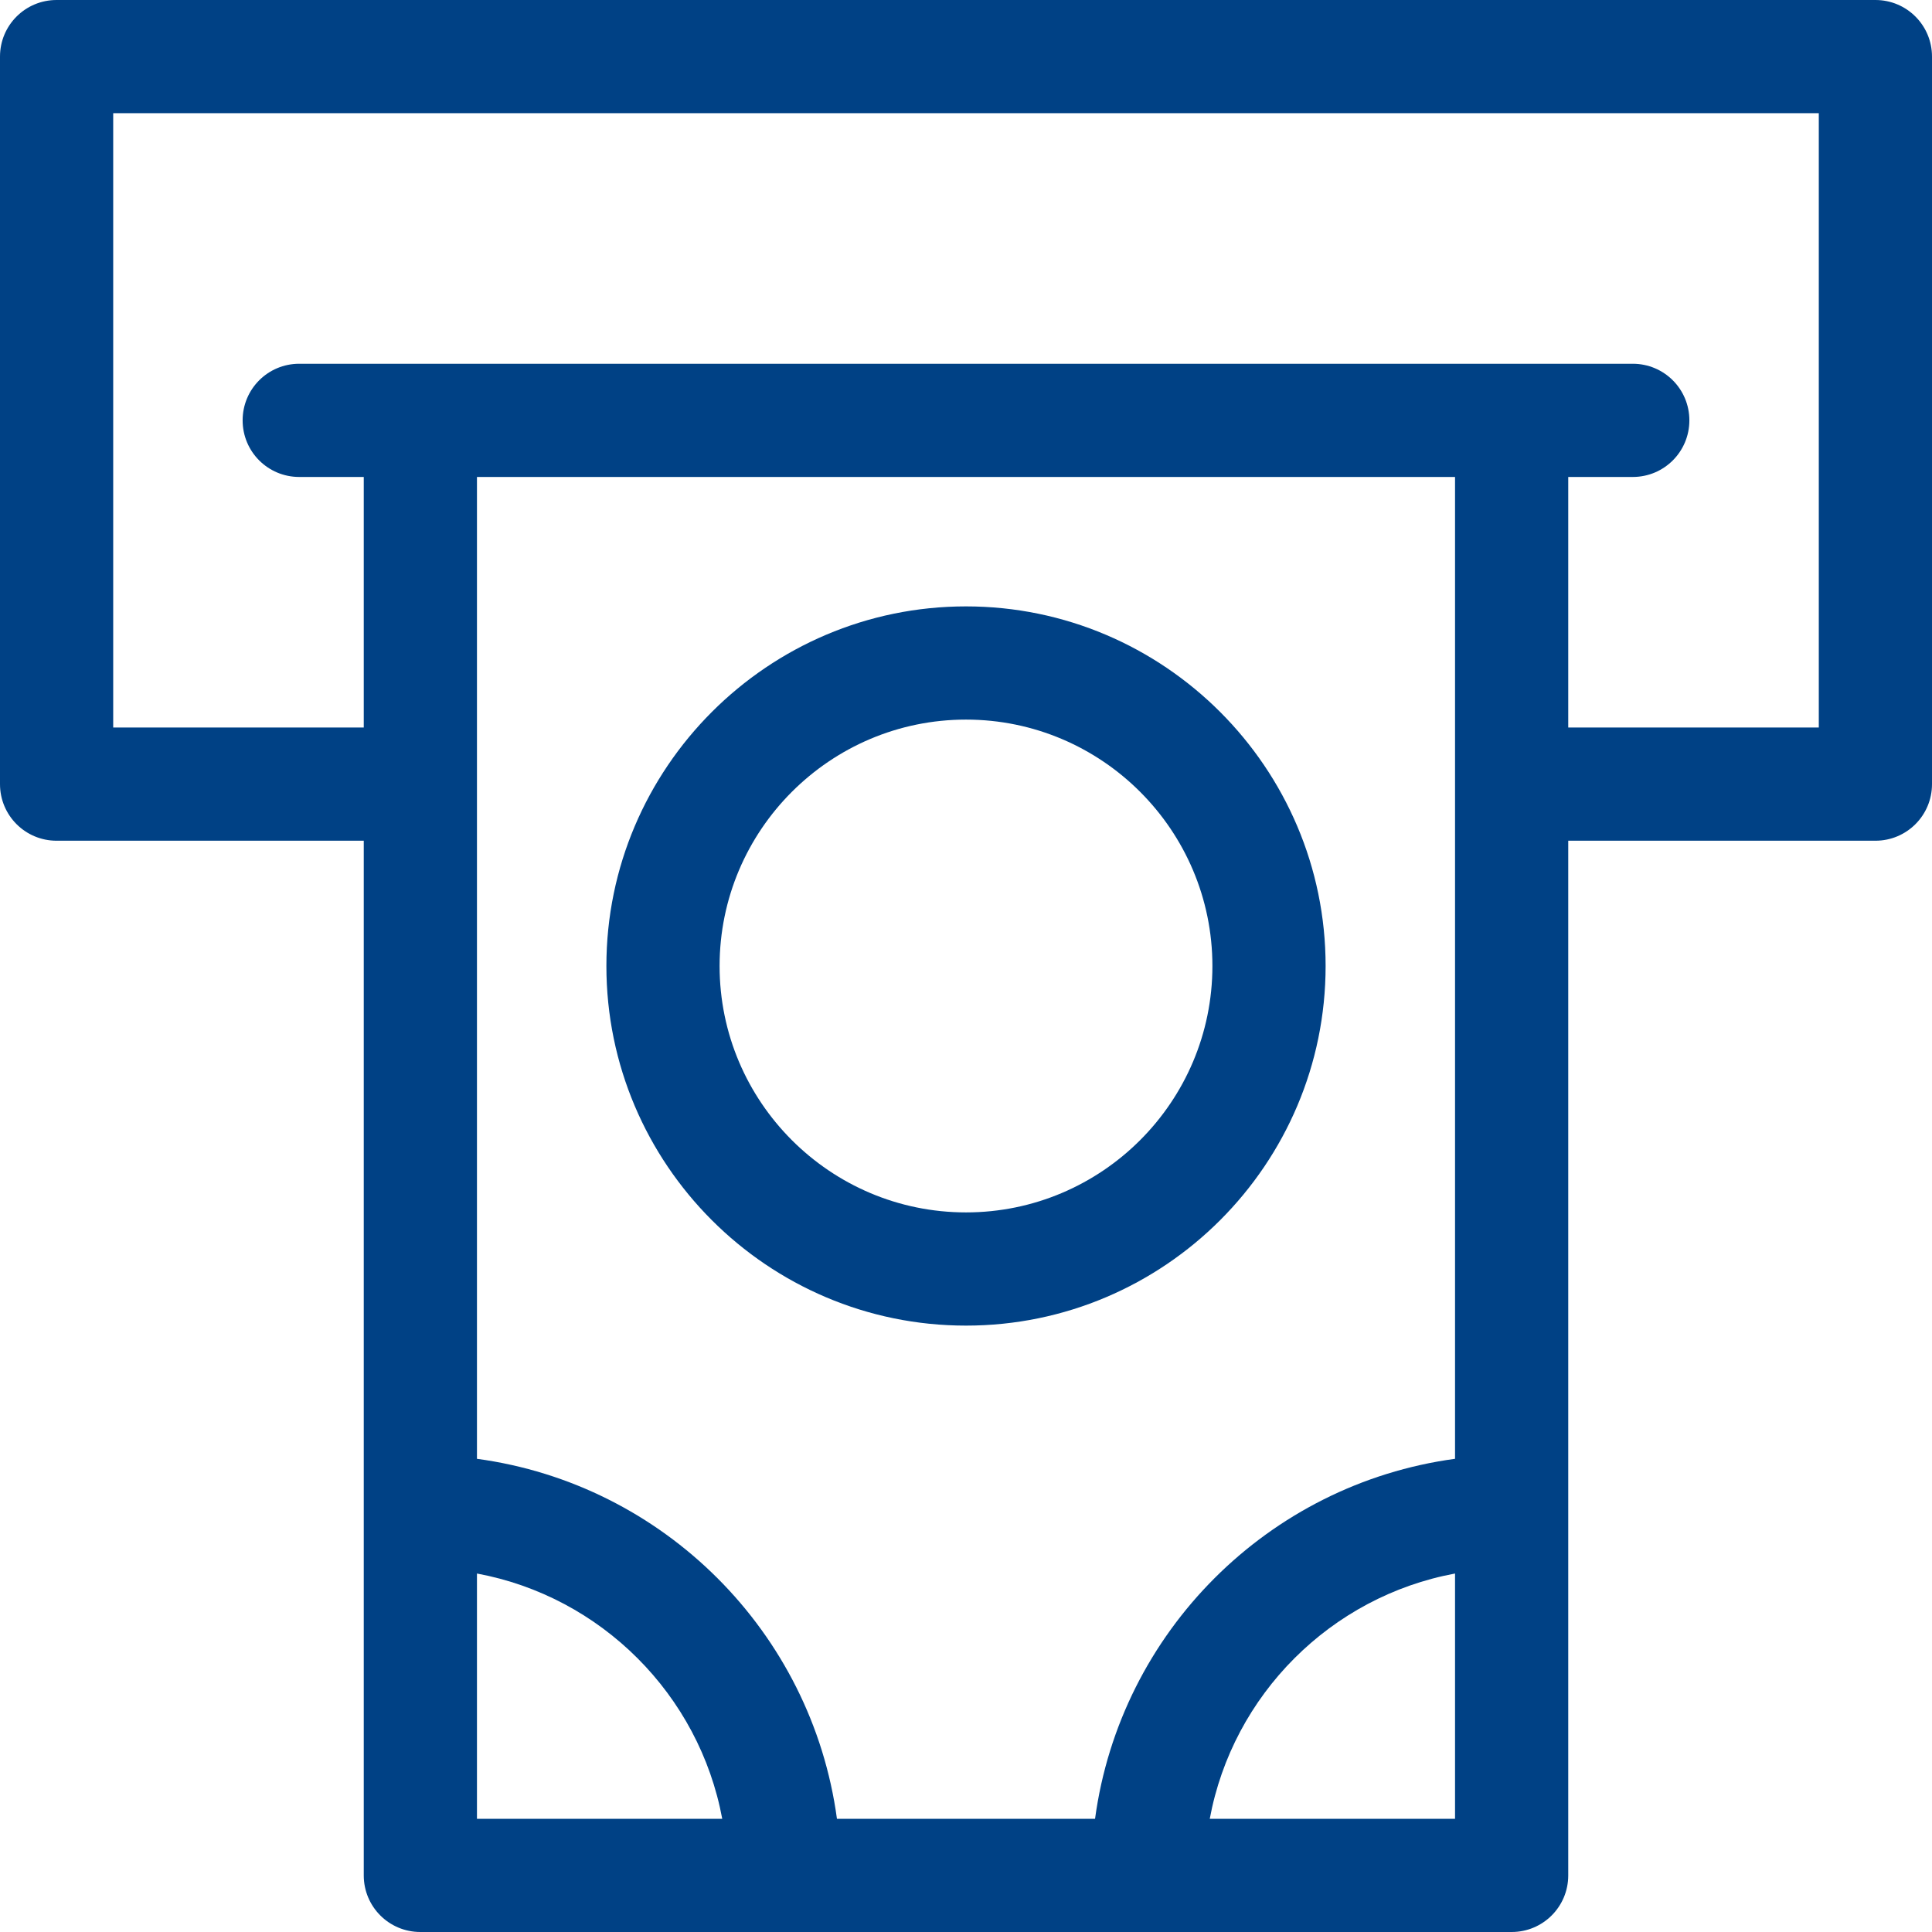 <svg xmlns="http://www.w3.org/2000/svg" viewBox="0 0 512 512" enable-background="new 0 0 512 512"><style type="text/css">.st0{fill:#004185;}</style><path d="M256 351.3c52.6 0 95.3-42.8 95.3-95.3s-42.8-95.3-95.3-95.3-95.3 42.8-95.3 95.3 42.7 95.3 95.3 95.3zm0-160.6c36 0 65.3 29.3 65.3 65.3S292 321.3 256 321.3 190.7 292 190.7 256s29.3-65.3 65.3-65.3zM497 0H15C6.7 0 0 6.7 0 15v192.8c0 8.3 6.7 15 15 15h81.4V497c0 8.3 6.7 15 15 15h289.2c8.3 0 15-6.7 15-15V222.8H497c8.3 0 15-6.7 15-15V15c0-8.3-6.7-15-15-15zM385.6 386.6c-49.5 6.7-88.7 45.9-95.4 95.4h-68.4c-6.7-49.5-45.9-88.7-95.4-95.4V126.4h259.2v260.2zM126.4 482v-65c32.9 6.1 58.9 32.1 65 65h-65zm259.2 0h-65c6.1-32.9 32.1-58.9 65-65v65zM482 192.8h-66.4v-66.4h17.1c8.3 0 15-6.7 15-15s-6.7-15-15-15H79.3c-8.3 0-15 6.7-15 15s6.7 15 15 15h17.1v66.4H30V30h452v162.8z" class="st0"/></svg>